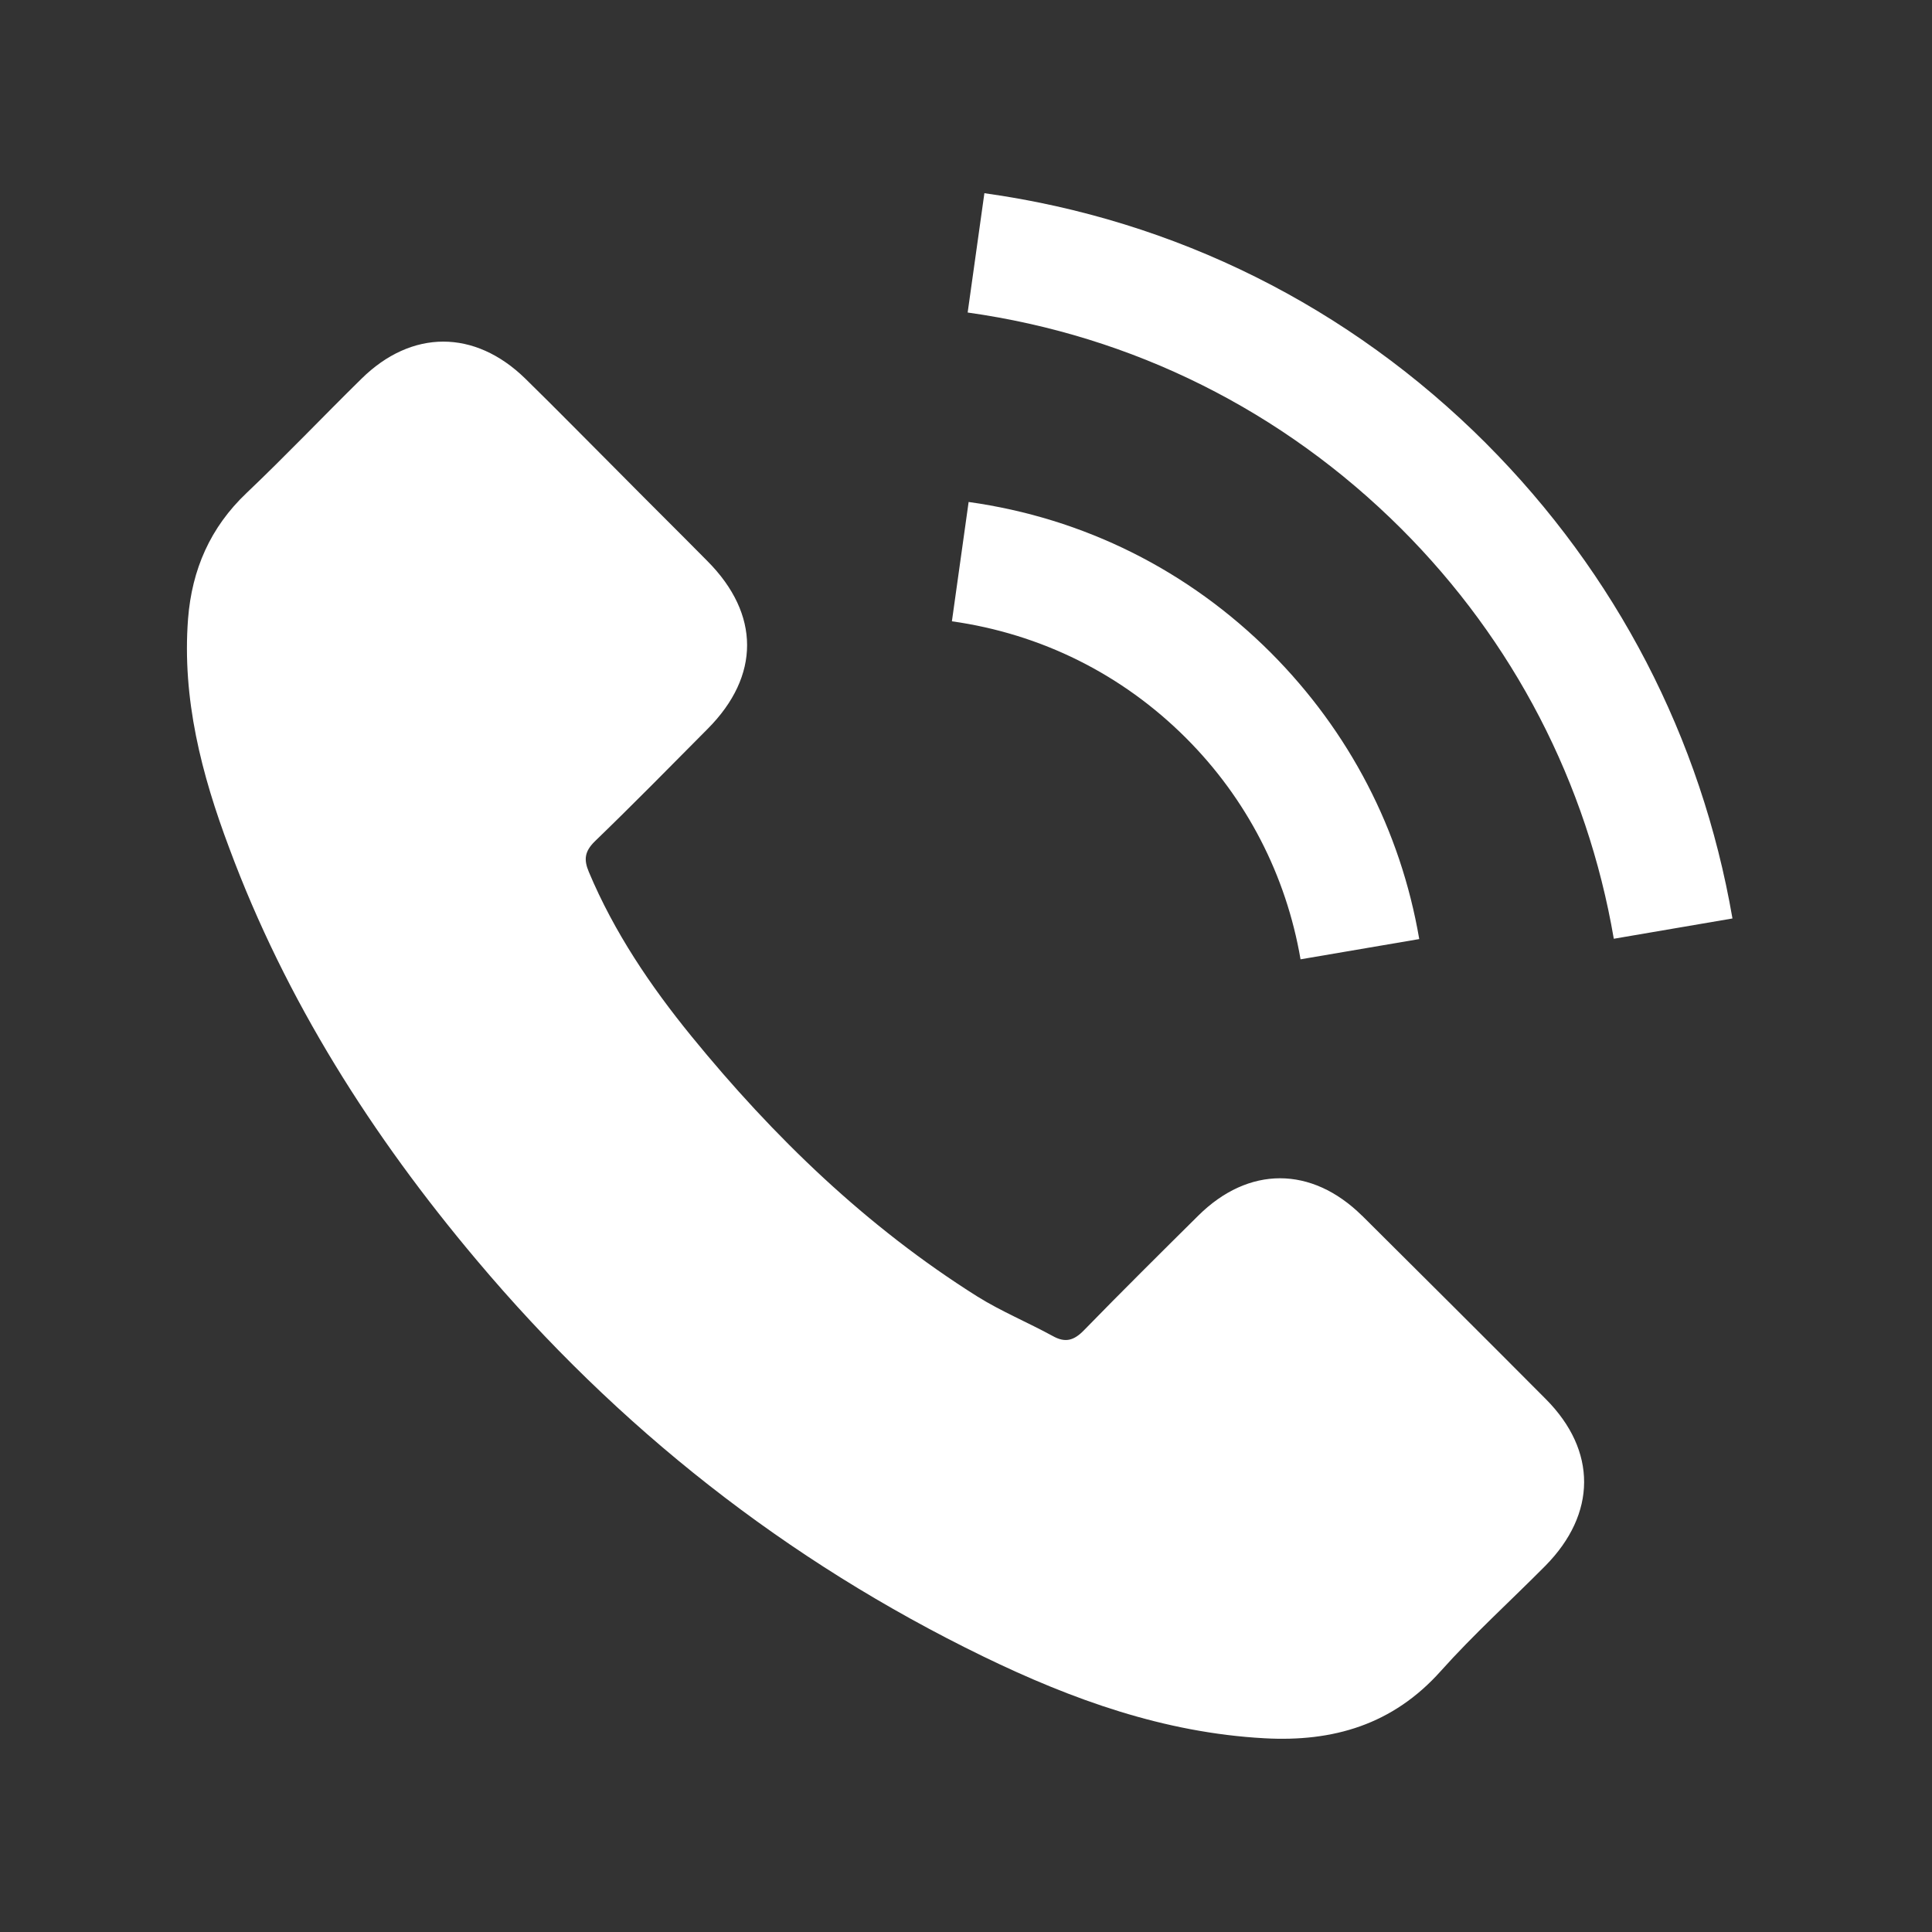 <?xml version="1.0" encoding="UTF-8"?>
<svg id="Layer_1" data-name="Layer 1" xmlns="http://www.w3.org/2000/svg" viewBox="0 0 500 500">
  <rect x="0" y="0" width="500" height="500" fill="#333333" stroke="none"/>
  <defs>
    <style>
      .cls-1 {
        fill: #fff;
        stroke-width: 0px;
      }
    </style>
  </defs>
  <path class="cls-1" d="m336.58,248.27l30.72-5.24c-4.83-28.22-18.15-53.77-38.38-74.08-21.39-21.39-48.44-34.88-78.24-39.04l-4.33,30.88c23.05,3.25,44.03,13.65,60.6,30.22,15.65,15.65,25.89,35.46,29.63,57.26Zm15.9,66.34c-13.07-12.9-29.38-12.9-42.37,0-9.91,9.82-19.81,19.64-29.55,29.63-2.66,2.75-4.91,3.33-8.15,1.5-6.41-3.5-13.24-6.33-19.4-10.16-28.72-18.06-52.77-41.28-74.08-67.42-10.57-12.98-19.98-26.88-26.55-42.53-1.33-3.17-1.08-5.25,1.5-7.83,9.91-9.57,19.56-19.39,29.3-29.21,13.57-13.65,13.57-29.63-.08-43.36-7.74-7.83-15.48-15.48-23.22-23.31-7.99-7.99-15.9-16.07-23.97-23.97-13.07-12.73-29.38-12.73-42.37.08-9.99,9.82-19.56,19.89-29.72,29.55-9.4,8.91-14.15,19.81-15.15,32.55-1.58,20.72,3.49,40.28,10.66,59.34,14.65,39.46,36.95,74.5,64.01,106.62,36.54,43.45,80.16,77.83,131.18,102.63,22.97,11.15,46.78,19.72,72.66,21.14,17.81,1,33.29-3.5,45.7-17.4,8.49-9.49,18.06-18.15,27.05-27.22,13.32-13.49,13.4-29.8.16-43.12-15.81-15.9-31.71-31.71-47.61-47.53Zm32.13-199.85c-35.46-35.46-80.32-57.85-129.85-64.76l-4.33,30.88c42.78,6,81.57,25.39,112.2,55.94,29.05,29.04,48.11,65.76,55.02,106.13l30.71-5.25c-8.07-46.78-30.13-89.23-63.76-122.94Z"/>
</svg>